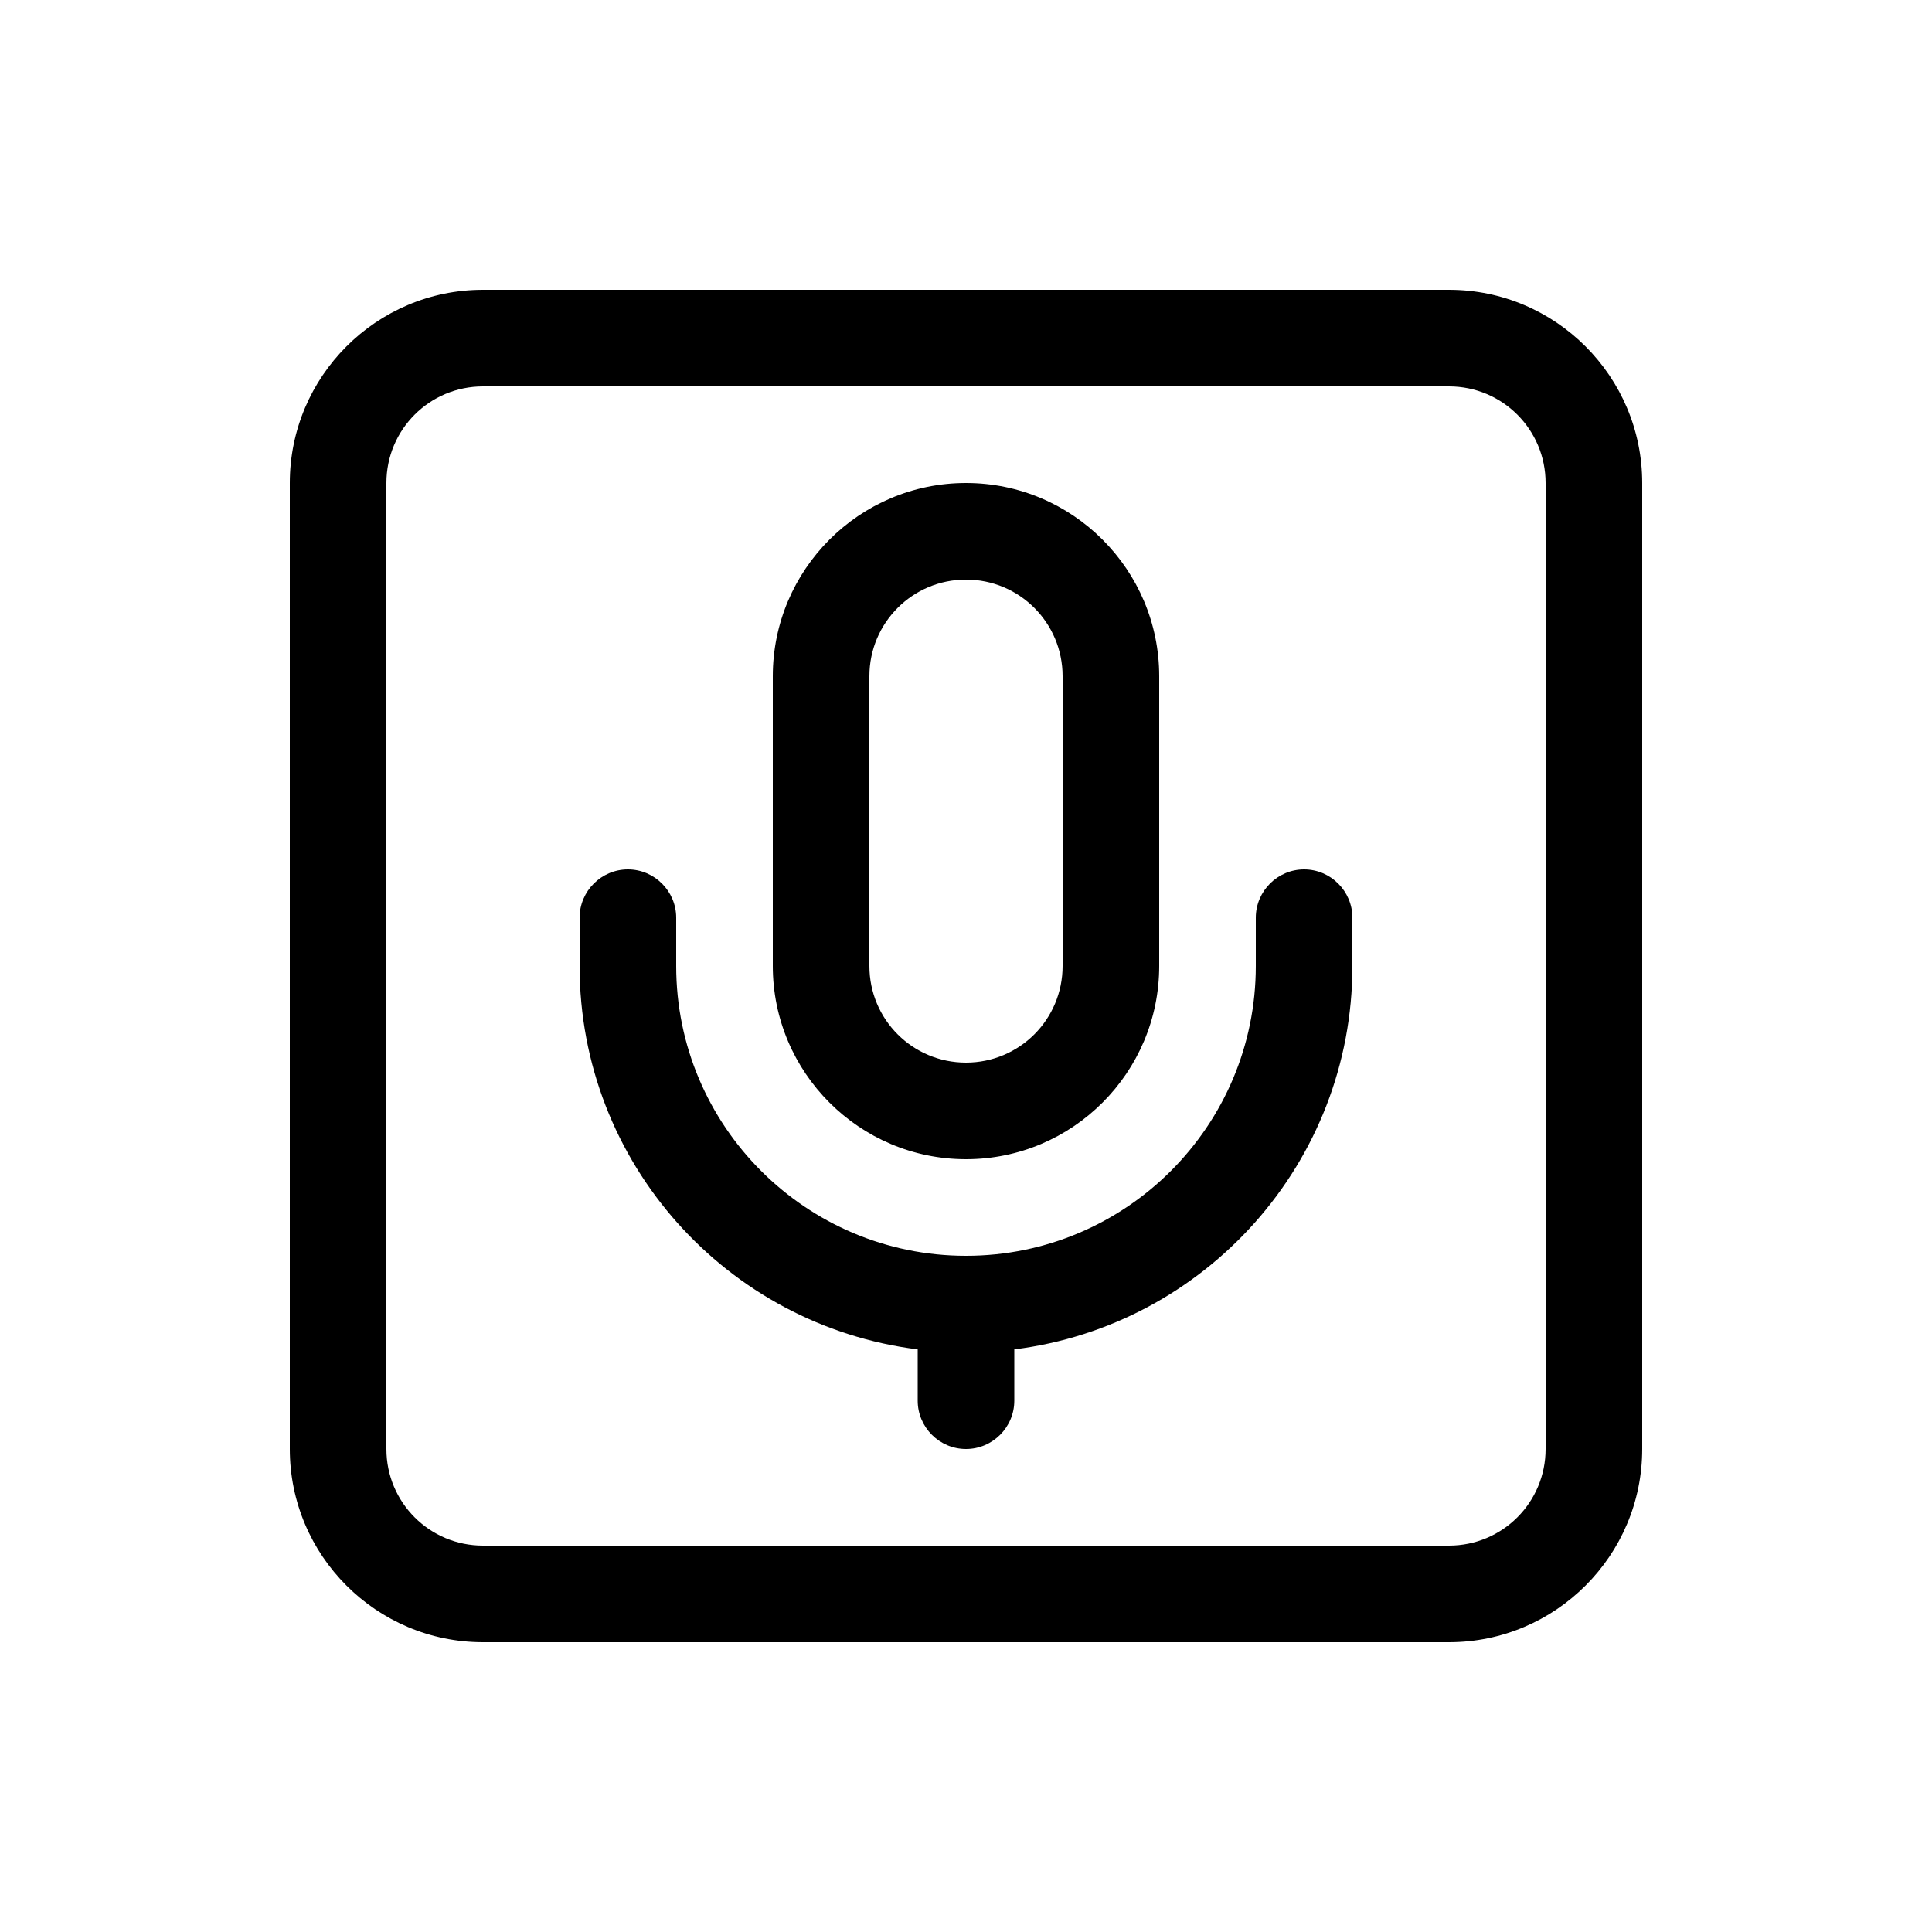 <svg xmlns="http://www.w3.org/2000/svg" viewBox="0 0 640 640"><!--! Font Awesome Pro 7.1.0 by @fontawesome - https://fontawesome.com License - https://fontawesome.com/license (Commercial License) Copyright 2025 Fonticons, Inc. --><path fill="currentColor" d="M160 128C142.3 128 128 142.3 128 160L128 480C128 497.7 142.3 512 160 512L480 512C497.7 512 512 497.7 512 480L512 160C512 142.3 497.7 128 480 128L160 128zM96 160C96 124.7 124.7 96 160 96L480 96C515.3 96 544 124.7 544 160L544 480C544 515.3 515.3 544 480 544L160 544C124.7 544 96 515.3 96 480L96 160zM256 224C256 188.7 284.7 160 320 160C355.3 160 384 188.7 384 224L384 320C384 355.3 355.3 384 320 384C284.7 384 256 355.3 256 320L256 224zM320 192C302.3 192 288 206.3 288 224L288 320C288 337.7 302.3 352 320 352C337.7 352 352 337.7 352 320L352 224C352 206.3 337.7 192 320 192zM208 288C216.8 288 224 295.2 224 304L224 320C224 373 267 416 320 416C373 416 416 373 416 320L416 304C416 295.2 423.2 288 432 288C440.8 288 448 295.2 448 304L448 320C448 385.3 399.1 439.1 336 447L336 464C336 472.8 328.8 480 320 480C311.2 480 304 472.8 304 464L304 447C240.9 439.1 192 385.3 192 320L192 304C192 295.2 199.2 288 208 288z"/></svg>